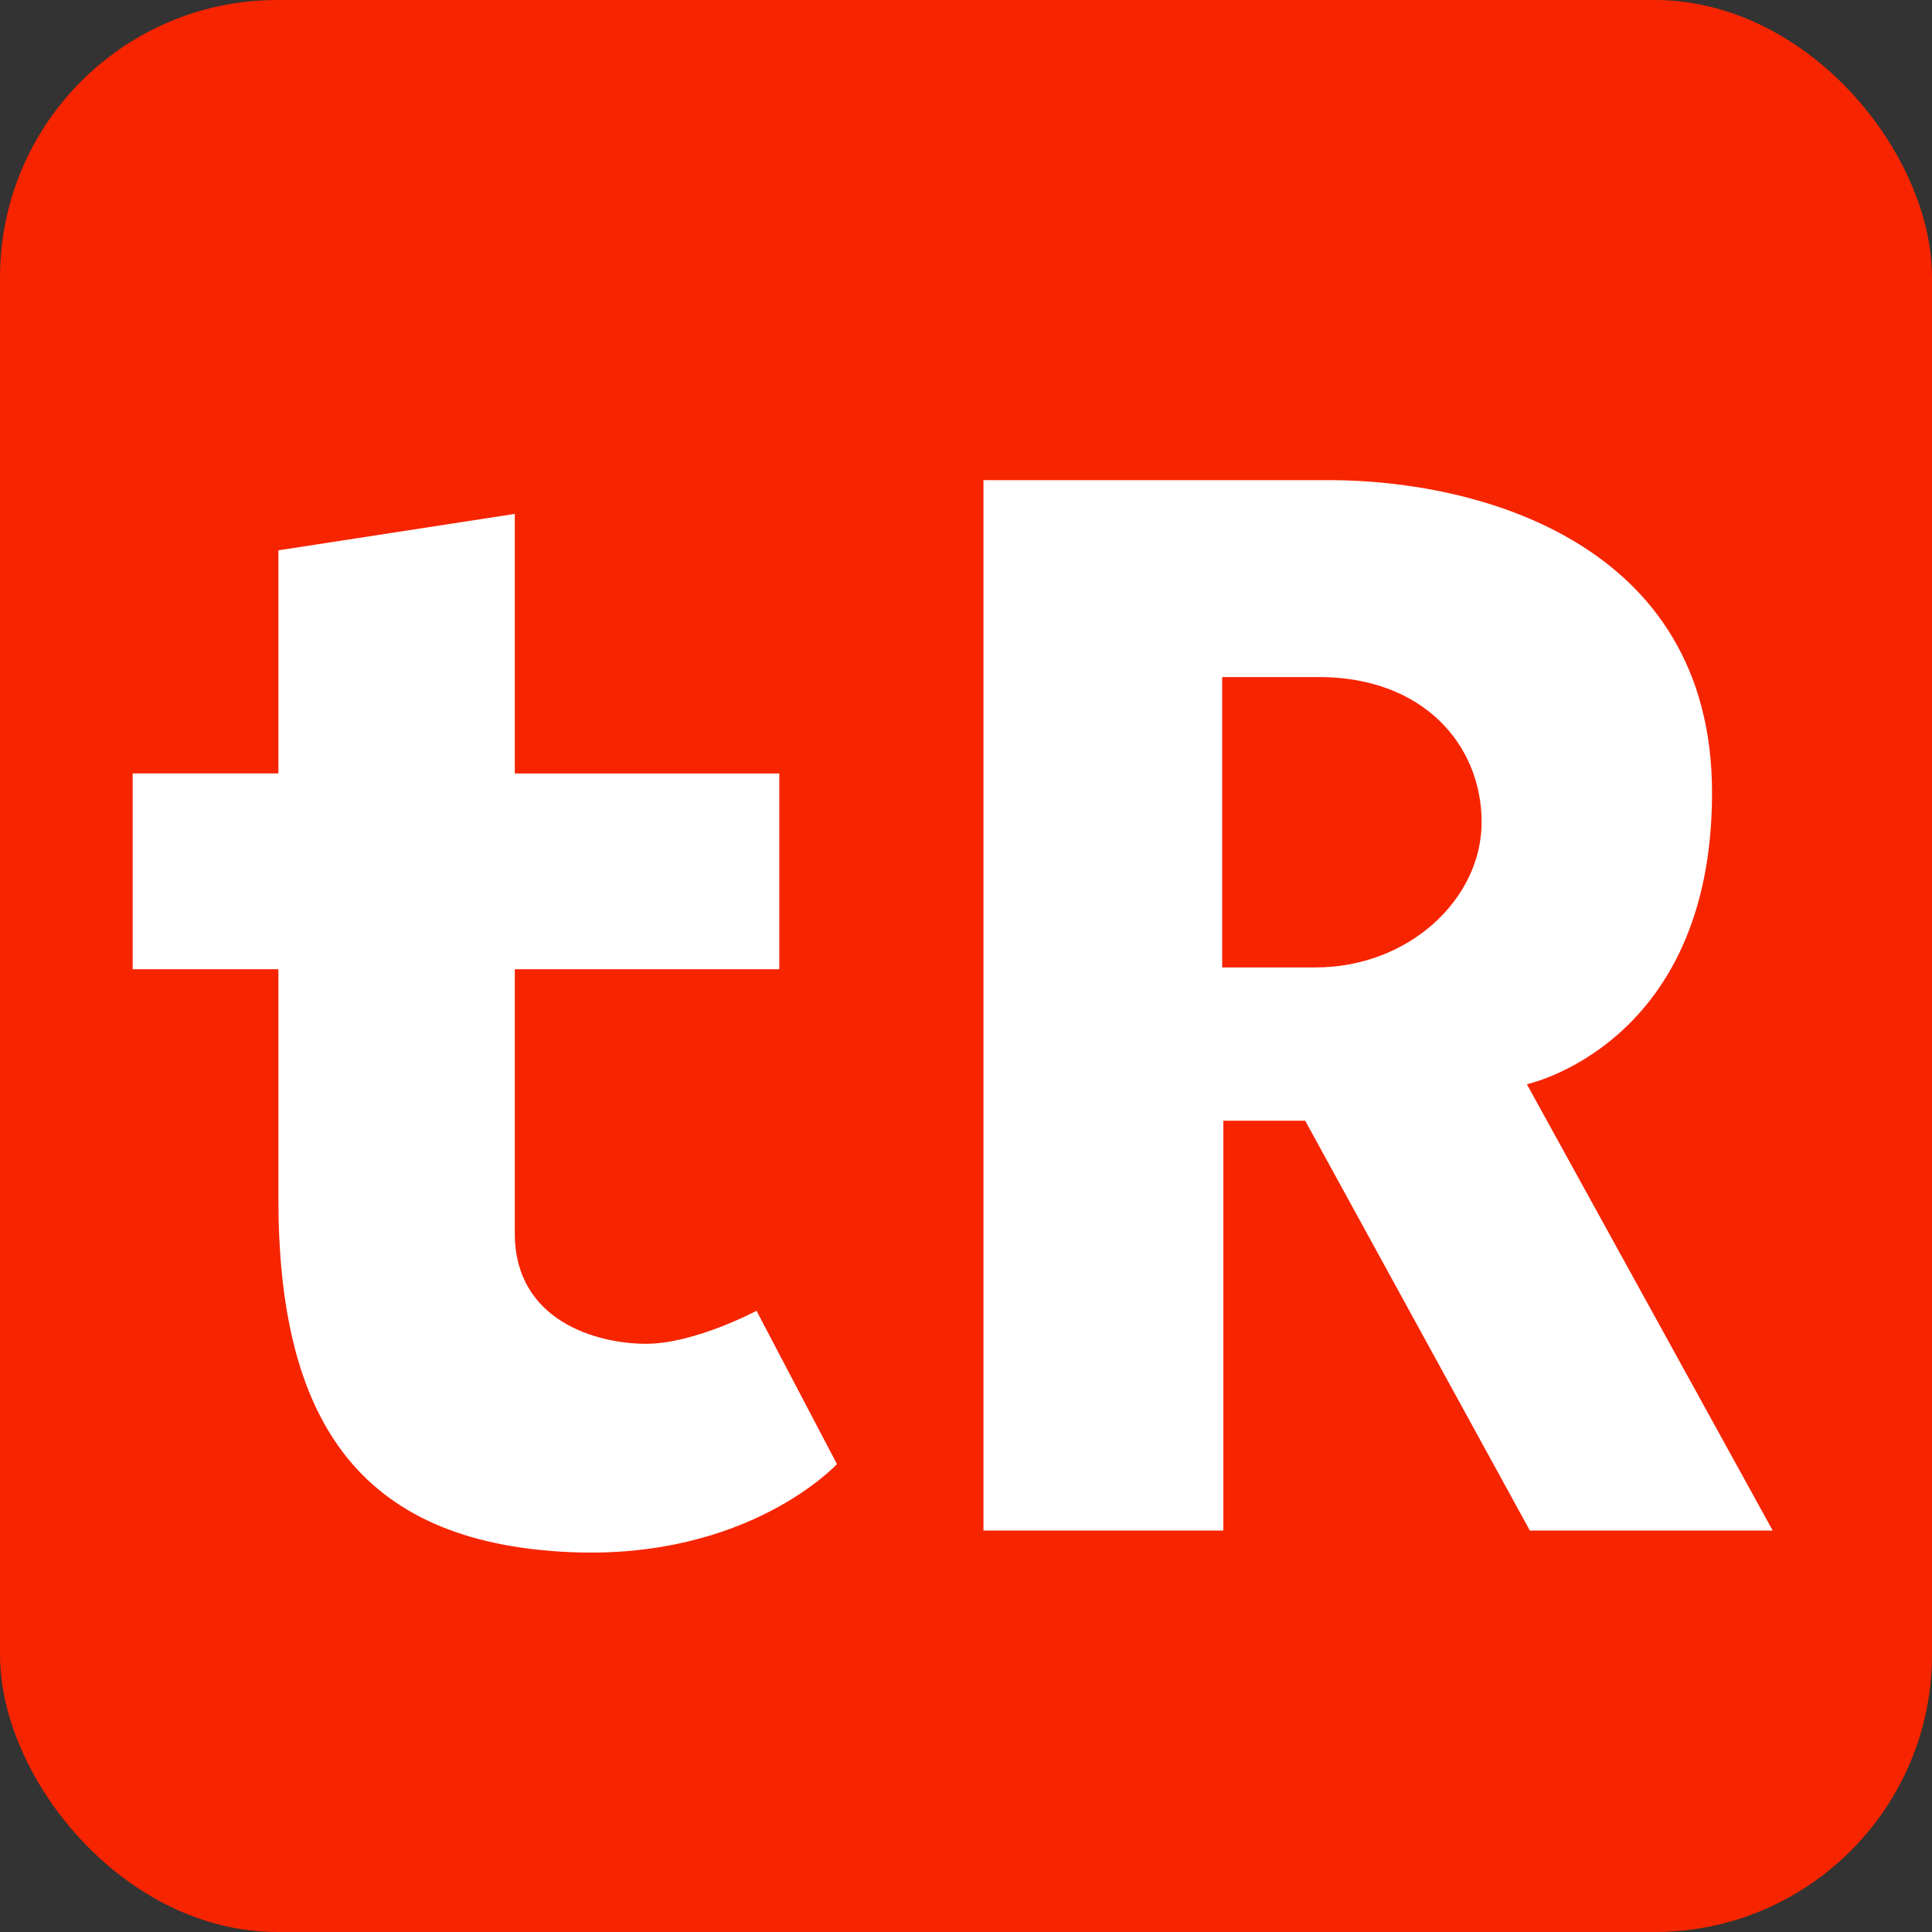 <?xml version="1.0" encoding="UTF-8"?><svg id="Layer_2" xmlns="http://www.w3.org/2000/svg" viewBox="0 0 135 135"><rect x="0" y="0" width="135" height="135" fill="#333333" stroke="none"/><defs><style>.cls-1{fill:#fff;}.cls-2{fill:#f72400;}</style></defs><g id="Layer_1-2"><rect class="cls-2" width="135" height="135" rx="19.378" ry="19.378"/><path class="cls-1" d="M19.453,38.455l16.519-2.546v18.137h18.482v13.682h-18.482v18.455c0,6.152,5.78,7.716,9.174,7.716s7.716-2.307,7.716-2.307l5.621,10.712s-6.164,6.707-18.667,6.152c-14.928-.663-20.364-9.44-20.364-24.713v-16.016h-10.182v-13.682h10.182v-15.591Z"/><path class="cls-1" d="M106.69,75.76s12.94-2.75,12.94-20.36-16.55-21.85-26.73-21.85h-24.18v73.4h16.76v-28.64h5.72l15.7,28.64h16.97l-17.18-31.19ZM91.92,67.6h-6.52v-20.29h6.76c7.32,0,11.37,4.77,11.37,10.14s-5.09,10.15-11.61,10.15Z"/></g></svg>